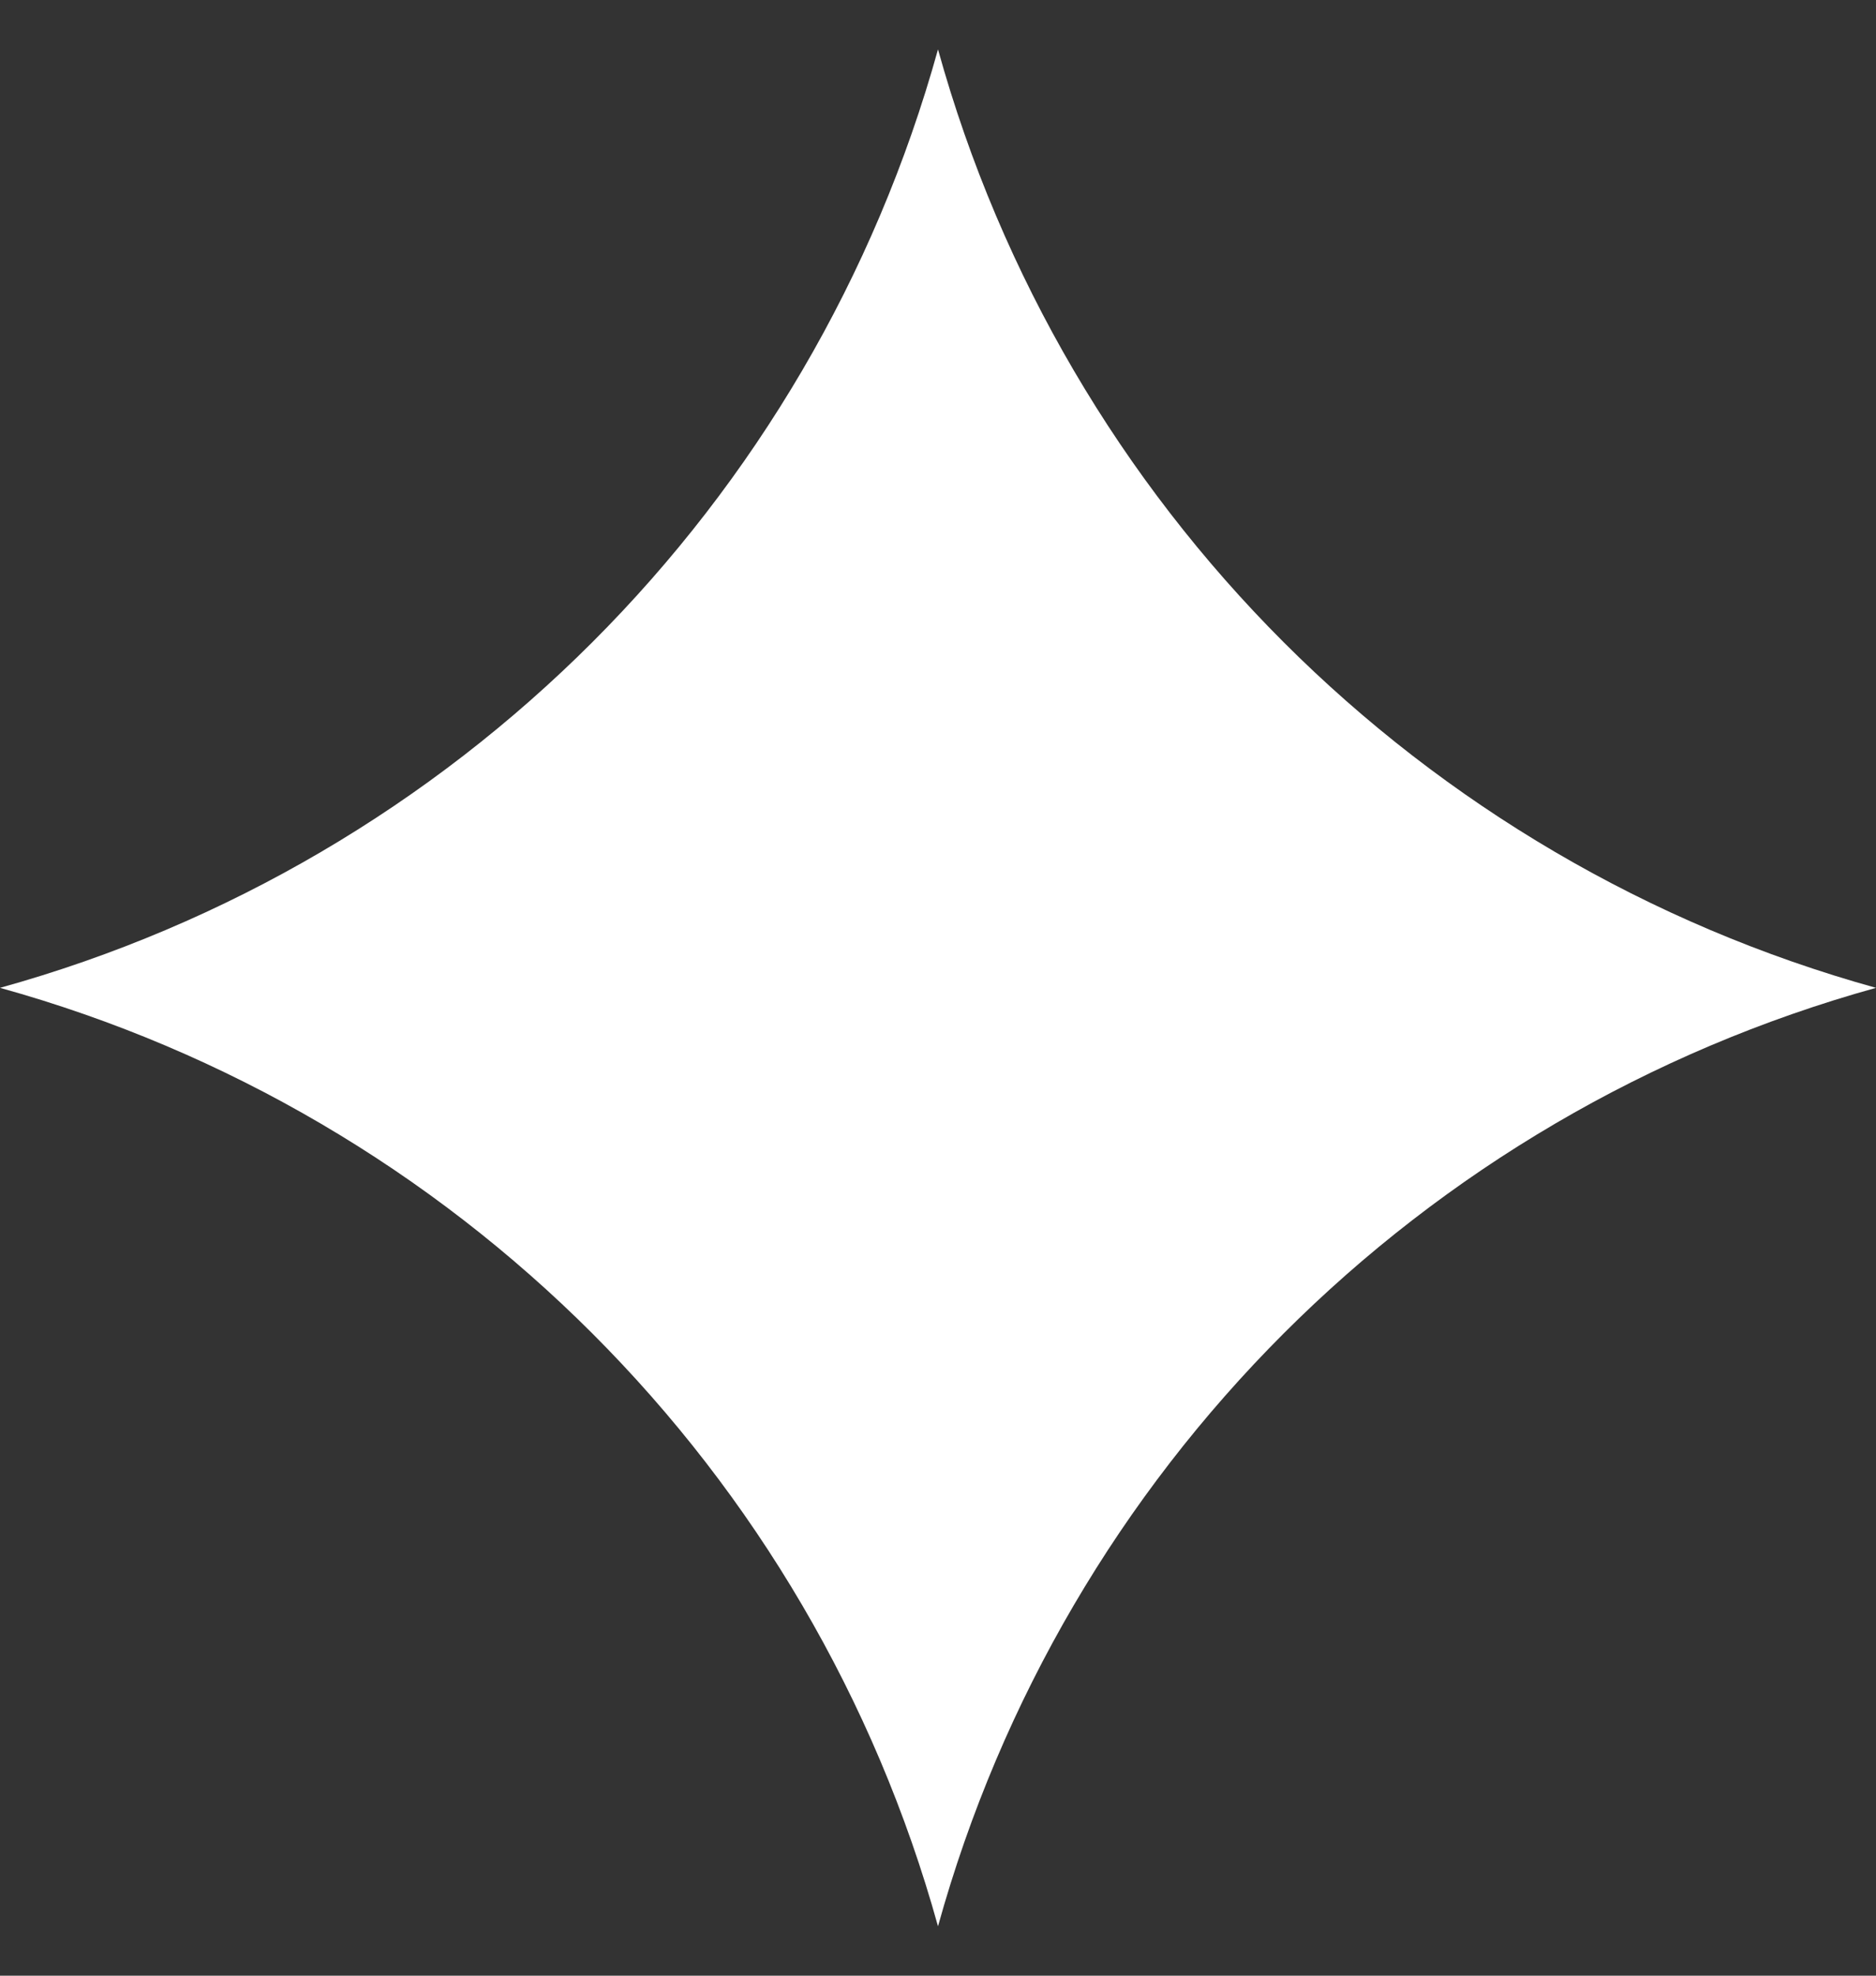 <?xml version="1.0" encoding="UTF-8"?> <svg xmlns="http://www.w3.org/2000/svg" width="19" height="20" viewBox="0 0 19 20" fill="none"><rect x="0" y="0" width="19" height="20" fill="#333333" stroke="none"/> <path d="M0 10C4.614 8.72 8.22 5.114 9.5 0.5C10.78 5.114 14.386 8.72 19 10C14.386 11.28 10.78 14.886 9.5 19.5C8.22 14.886 4.614 11.28 0 10Z" fill="white"></path> </svg> 